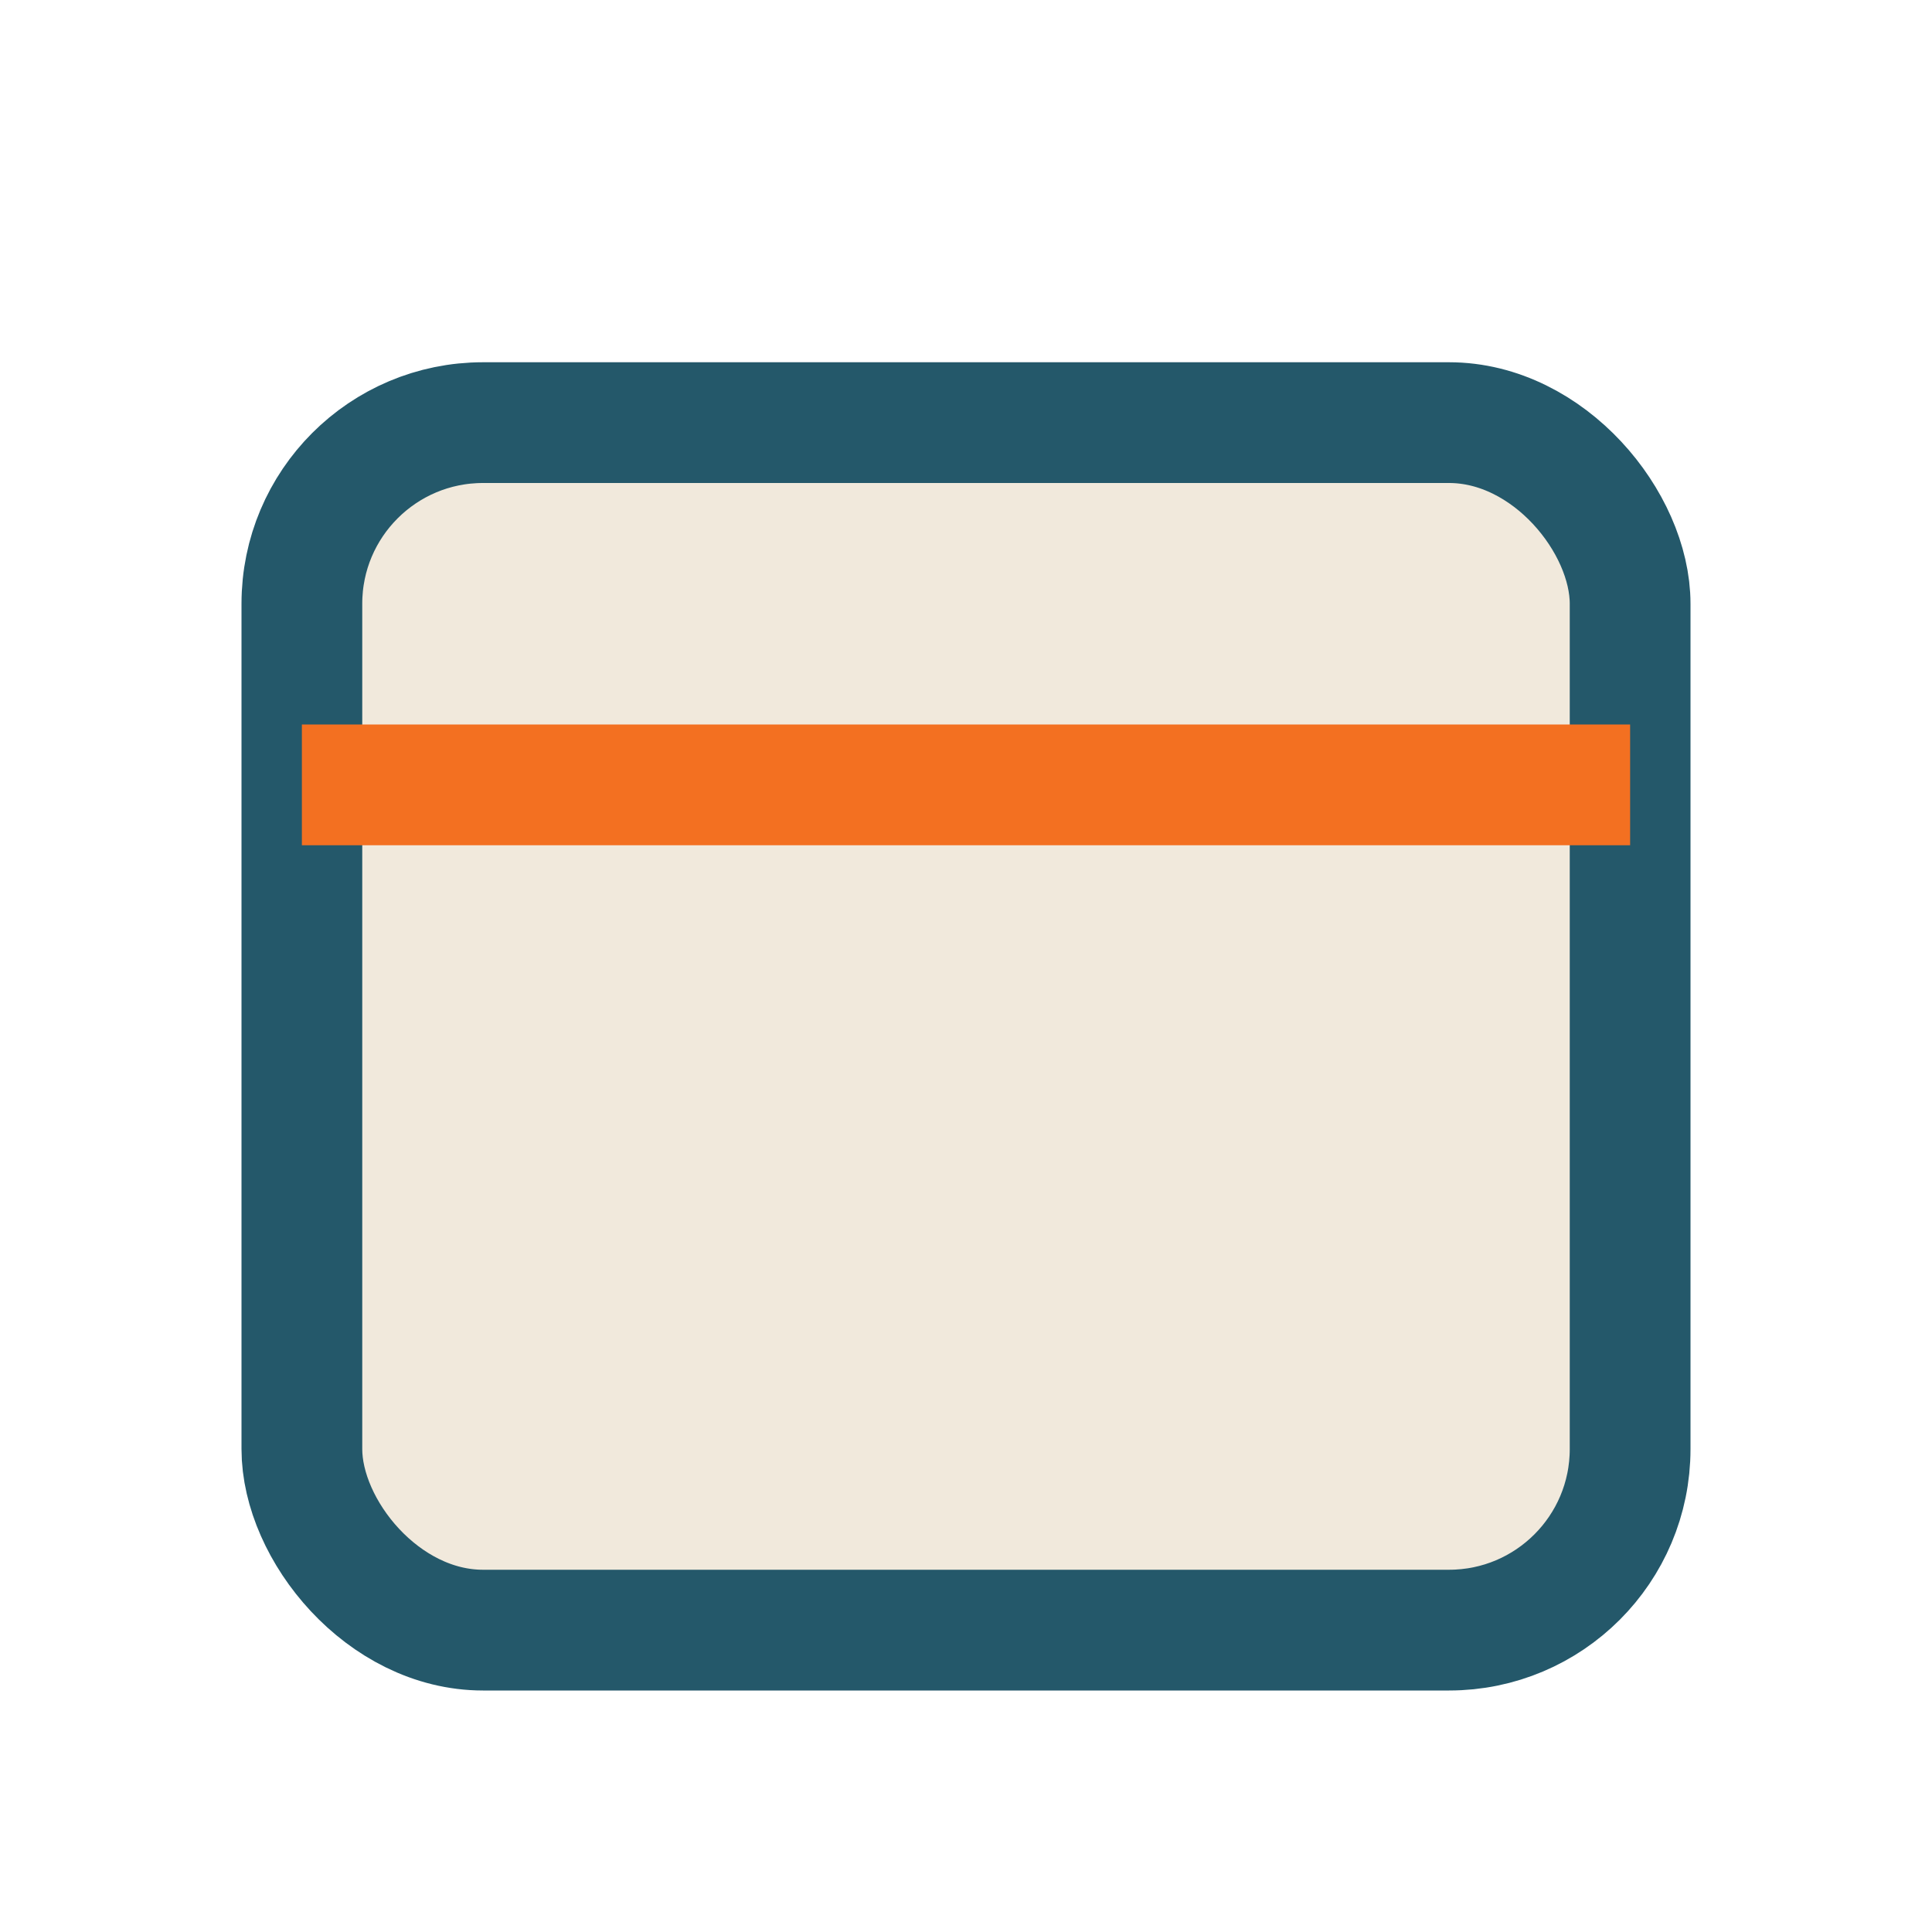 <?xml version="1.0" encoding="UTF-8"?>
<svg xmlns="http://www.w3.org/2000/svg" width="32" height="32" viewBox="0 0 32 32"><rect x="5" y="7" width="22" height="20" rx="3" fill="#F1E9DC" stroke="#24586A" stroke-width="2"/><path d="M5 13h22" stroke="#F37021" stroke-width="2"/></svg>